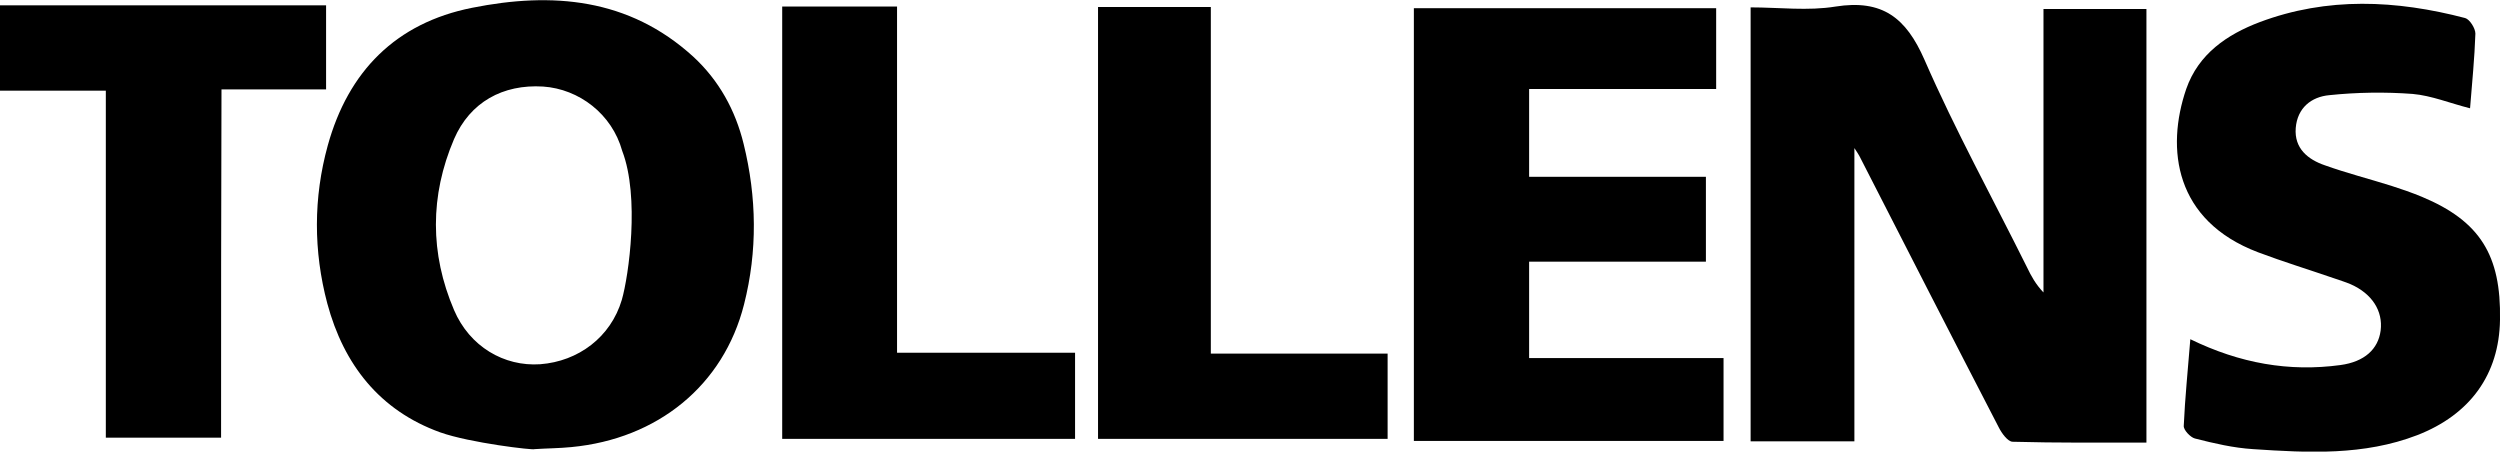 <?xml version="1.0" encoding="utf-8"?>
<!-- Generator: Adobe Illustrator 22.1.0, SVG Export Plug-In . SVG Version: 6.00 Build 0)  -->
<svg version="1.1" id="Calque_1" xmlns="http://www.w3.org/2000/svg" xmlns:xlink="http://www.w3.org/1999/xlink" x="0px" y="0px"
	 viewBox="0 0 609.5 110.1" style="enable-background:new 0 0 609.5 110.1;" xml:space="preserve">
<path d="M452.1,107.6c-8.5,0-16.7,0-25.3,0c0-35.2,0-70.1,0-105.8c6.9,0,14,0.9,20.7-0.2c11.4-1.8,17.2,2.7,21.7,13
	c7.5,17.2,16.6,33.7,25,50.6c1,2.1,2.1,4.1,4,6.1c0-22.9,0-45.8,0-69.1c8.7,0,16.7,0,25.1,0c0,35.1,0,70.1,0,105.7
	c-11.1,0-21.8,0.1-32.6-0.2c-1.2,0-2.7-2.1-3.4-3.5c-11.4-22-22.7-44.1-34-66.2c-0.2-0.4-0.5-0.8-1.2-1.9
	C452.1,60.4,452.1,83.7,452.1,107.6z"/>
<path d="M107.3,105.4C92.6,100.1,83.8,88.9,79.8,74c-3.4-12.8-3.4-25.8,0.1-38.5c5-18.1,16.6-29.9,35.2-33.6
	C134.6-2,153.3-0.5,169,13.8c6.3,5.8,10.3,13.1,12.3,21.3c3.2,13,3.4,26.1,0.1,39.1c-5,19.8-21.1,32.8-42.1,34.8c-3,0.3-6,0.3-9,0.5
	C130.2,109.8,114.6,108,107.3,105.4z M151.7,36.8c-2.5-9-10.5-15.1-19.3-15.7c-9.8-0.6-17.8,3.8-21.7,12.8
	c-5.9,13.8-5.9,27.9,0,41.7c3.8,8.9,12.2,13.8,21,13.2c9.3-0.7,17.2-6.6,19.9-15.7C153.3,67.2,156,48,151.7,36.8z"/>
<path d="M344.7,2c24.7,0,49,0,73.7,0c0,6.4,0,12.8,0,19.7c-15.2,0-30.2,0-45.6,0c0,7.3,0,14.1,0,21.4c14.3,0,28.5,0,43.1,0
	c0,7.1,0,13.6,0,20.7c-14.4,0-28.6,0-43.1,0c0,8,0,15.4,0,23.5c15.7,0,31.4,0,47.4,0c0,7.1,0,13.5,0,20.2c-25.1,0-50.2,0-75.5,0
	C344.7,72.4,344.7,37.5,344.7,2z"/>
<path d="M534,82.7c12.1,5.9,24.1,8,36.6,6.3c5.9-0.8,9.2-3.9,9.8-8.4c0.6-4.8-2.1-9-7.3-11.3c-1.4-0.6-2.8-1-4.2-1.5
	c-6.1-2.1-12.3-4-18.4-6.3C530.2,53.8,528,36.3,533,21.7c3-8.6,10-13.3,17.9-16.3c16.5-6.2,33.3-5.4,50.1-1c1.1,0.3,2.5,2.5,2.5,3.8
	c-0.2,6-0.8,11.9-1.3,18.2c-4.8-1.2-9.4-3.1-14-3.5c-6.7-0.5-13.6-0.4-20.3,0.3c-4.4,0.4-7.8,3.1-8.2,8c-0.4,5,3,7.7,7.1,9.1
	c5.3,1.9,10.8,3.3,16.2,5c2.5,0.8,5.1,1.7,7.5,2.7c14.1,5.9,19.3,14.2,19,30c-0.2,13.3-7.3,23.1-20.2,28.1c-13,5-26.5,4.3-40,3.4
	c-4.8-0.3-9.5-1.4-14.2-2.6c-1.1-0.3-2.8-2.1-2.7-3.1C532.7,97,533.4,90.3,534,82.7z"/>
<path d="M53.9,106.7c-9.6,0-18.5,0-28.1,0c0-28.1,0-56.2,0-84.6c-8.9,0-17.2,0-25.8,0C0,15,0,8.3,0,1.3c26.4,0,52.8,0,79.5,0
	c0,6.8,0,13.4,0,20.5c-8.4,0-16.6,0-25.5,0C53.9,50.3,53.9,78.4,53.9,106.7z"/>
<path d="M218.7,1.6c0,28.2,0,56,0,84.4c14.5,0,28.8,0,43.4,0c0,7.3,0,14,0,21c-23.7,0-47.4,0-71.4,0c0-35.2,0-70.1,0-105.4
	C199.9,1.6,209,1.6,218.7,1.6z"/>
<path d="M295.2,86.2c14.8,0,28.7,0,43.1,0c0,7,0,13.7,0,20.8c-23.3,0-46.7,0-70.6,0c0-34.9,0-69.9,0-105.3c9,0,18,0,27.5,0
	C295.2,29.7,295.2,57.6,295.2,86.2z"/>
</svg>
